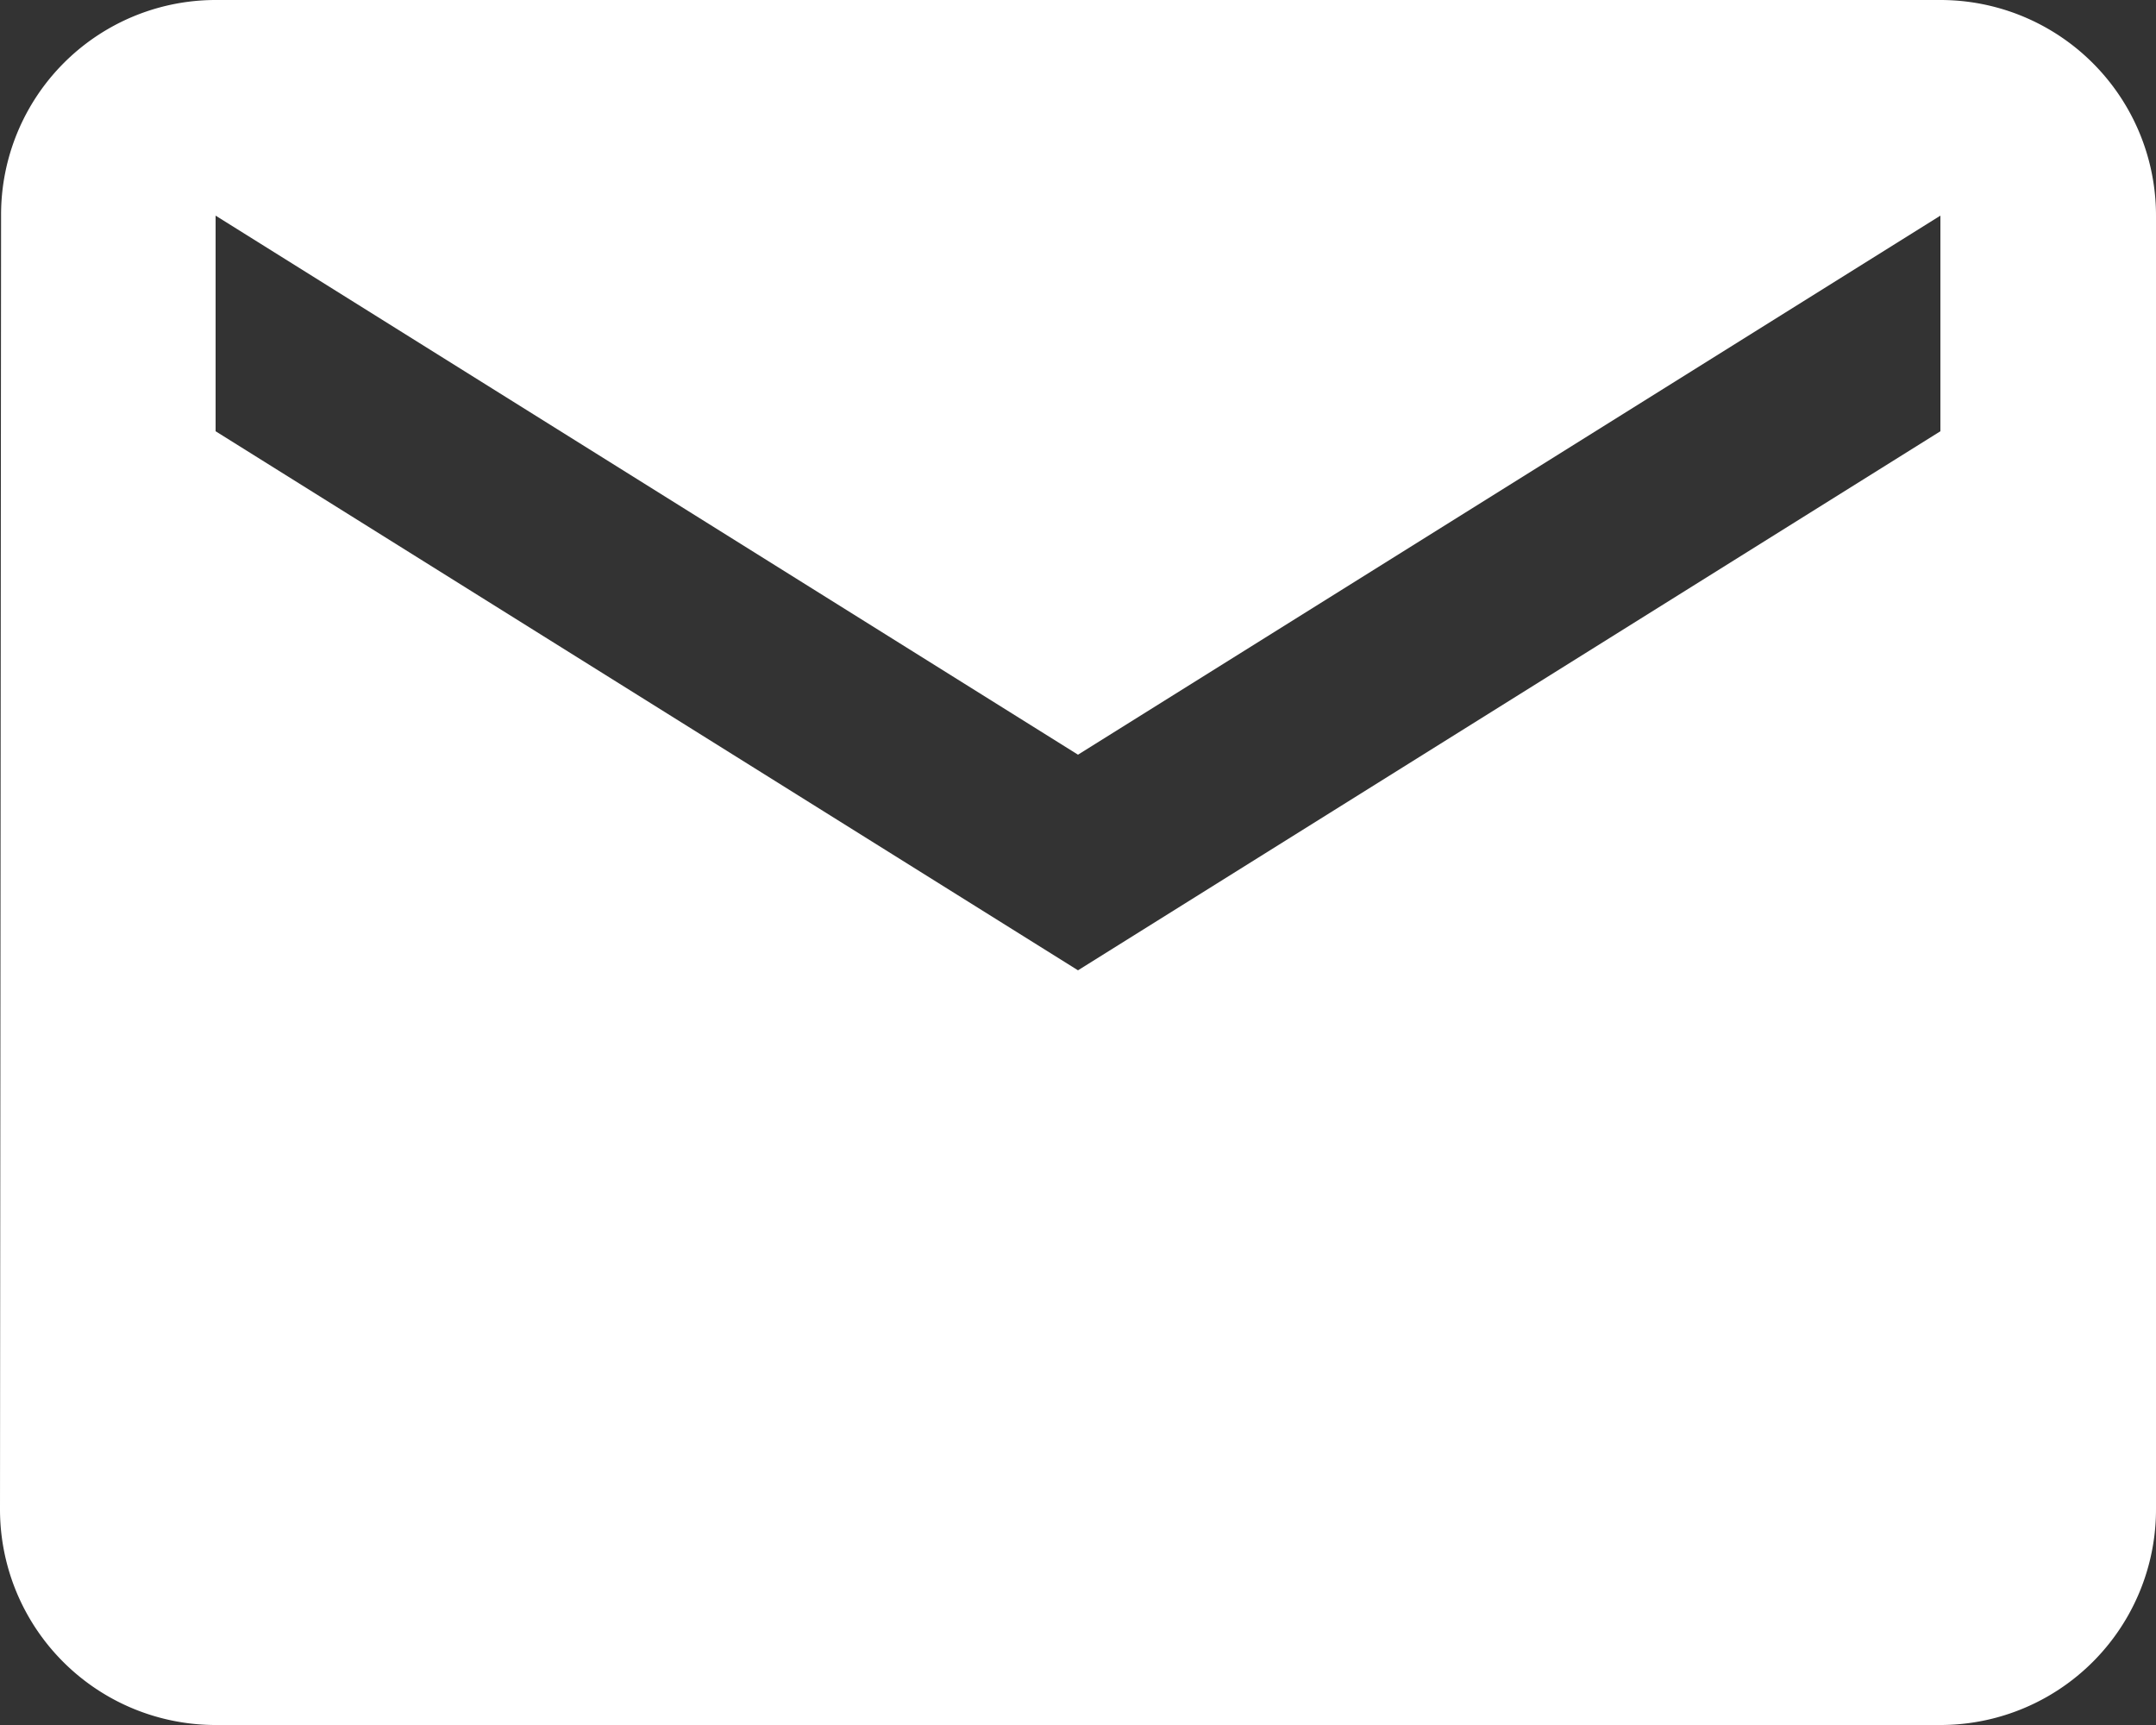 <svg xmlns="http://www.w3.org/2000/svg" width="40" height="32" viewBox="0 0 40 32">
  <rect x="0" y="0" width="40" height="32" fill="#333333" stroke="none"/>
  <path id="Icon_metro-mail" data-name="Icon metro-mail" d="M41.141,7.712h-32a3.982,3.982,0,0,0-3.98,4l-.02,24a4,4,0,0,0,4,4h32a4,4,0,0,0,4-4v-24a4,4,0,0,0-4-4Zm0,8-16,10-16-10v-4l16,10,16-10v4Z" transform="translate(-5.141 -7.712)" fill="#fff"/>
</svg>
